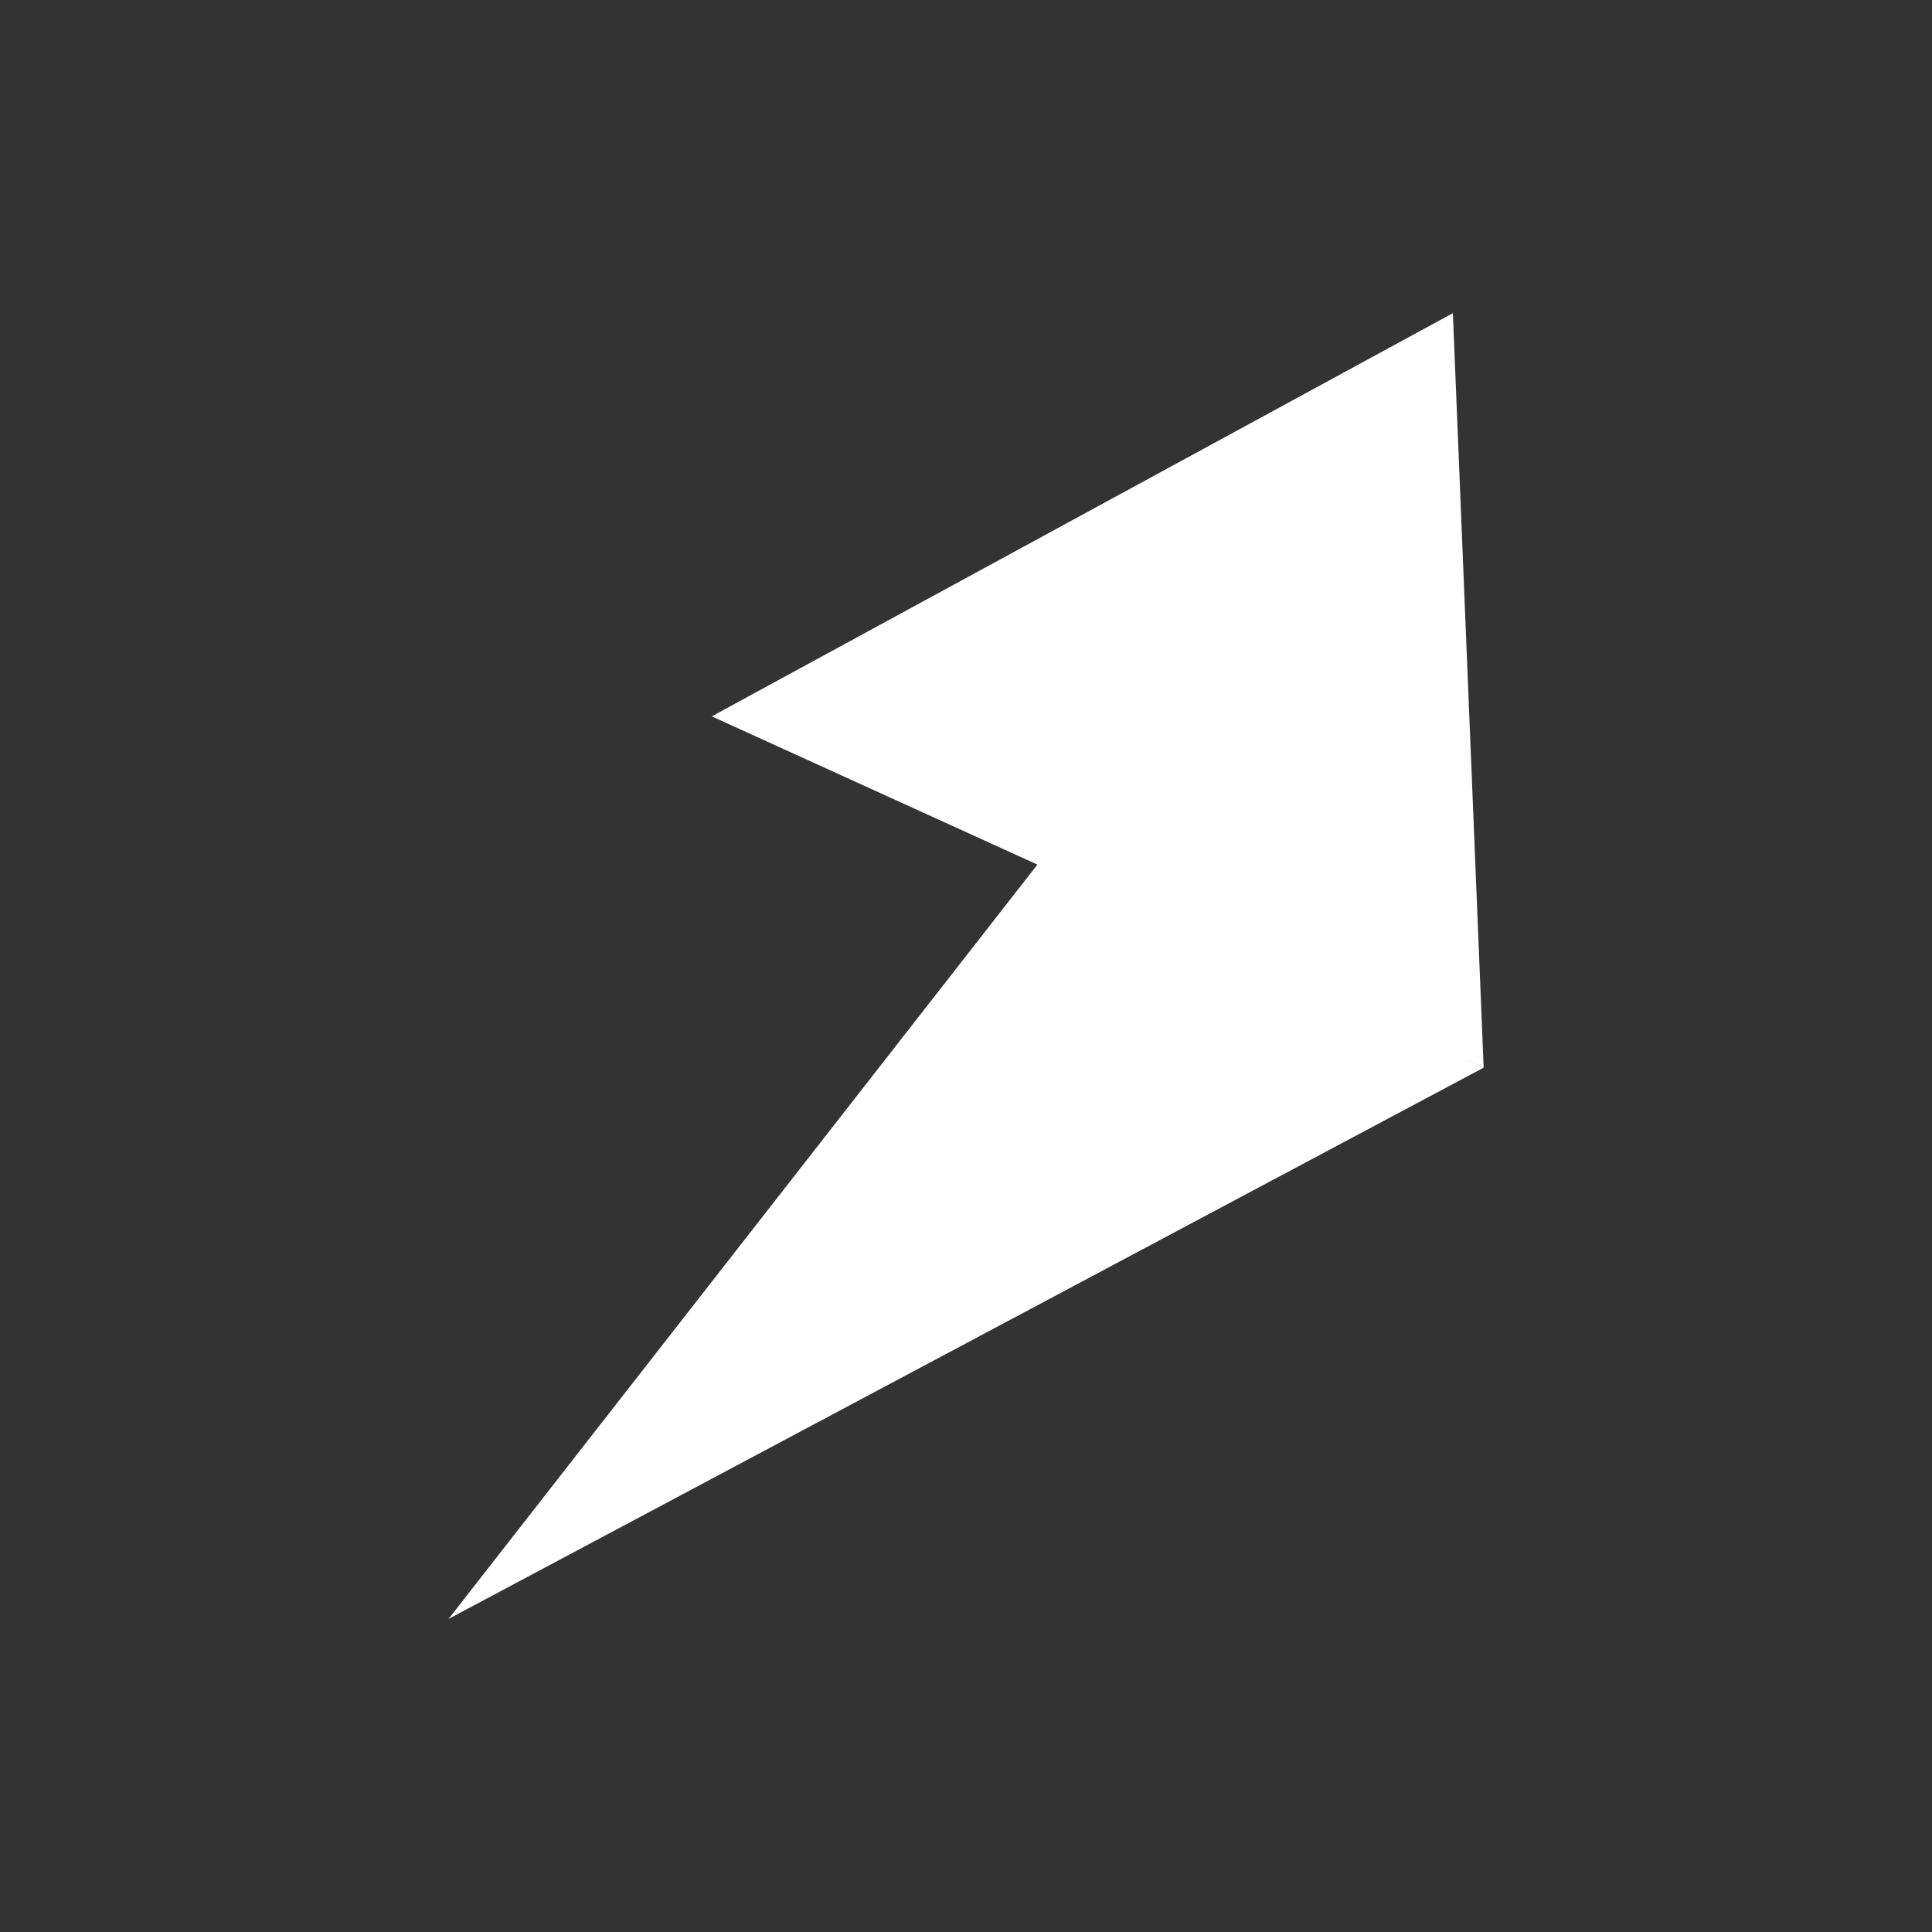 <svg width="32" height="32" viewBox="0 0 32 32" fill="none" xmlns="http://www.w3.org/2000/svg">
<rect x="0" y="0" width="32" height="32" fill="#333333" stroke="none"/>
<path d="M7.43 26.814L24.572 17.685L17.287 14.187L7.43 26.814Z" fill="white"/>
<path d="M24.064 5.187L24.574 17.685L11.789 11.865L24.064 5.187Z" fill="white"/>
</svg>
